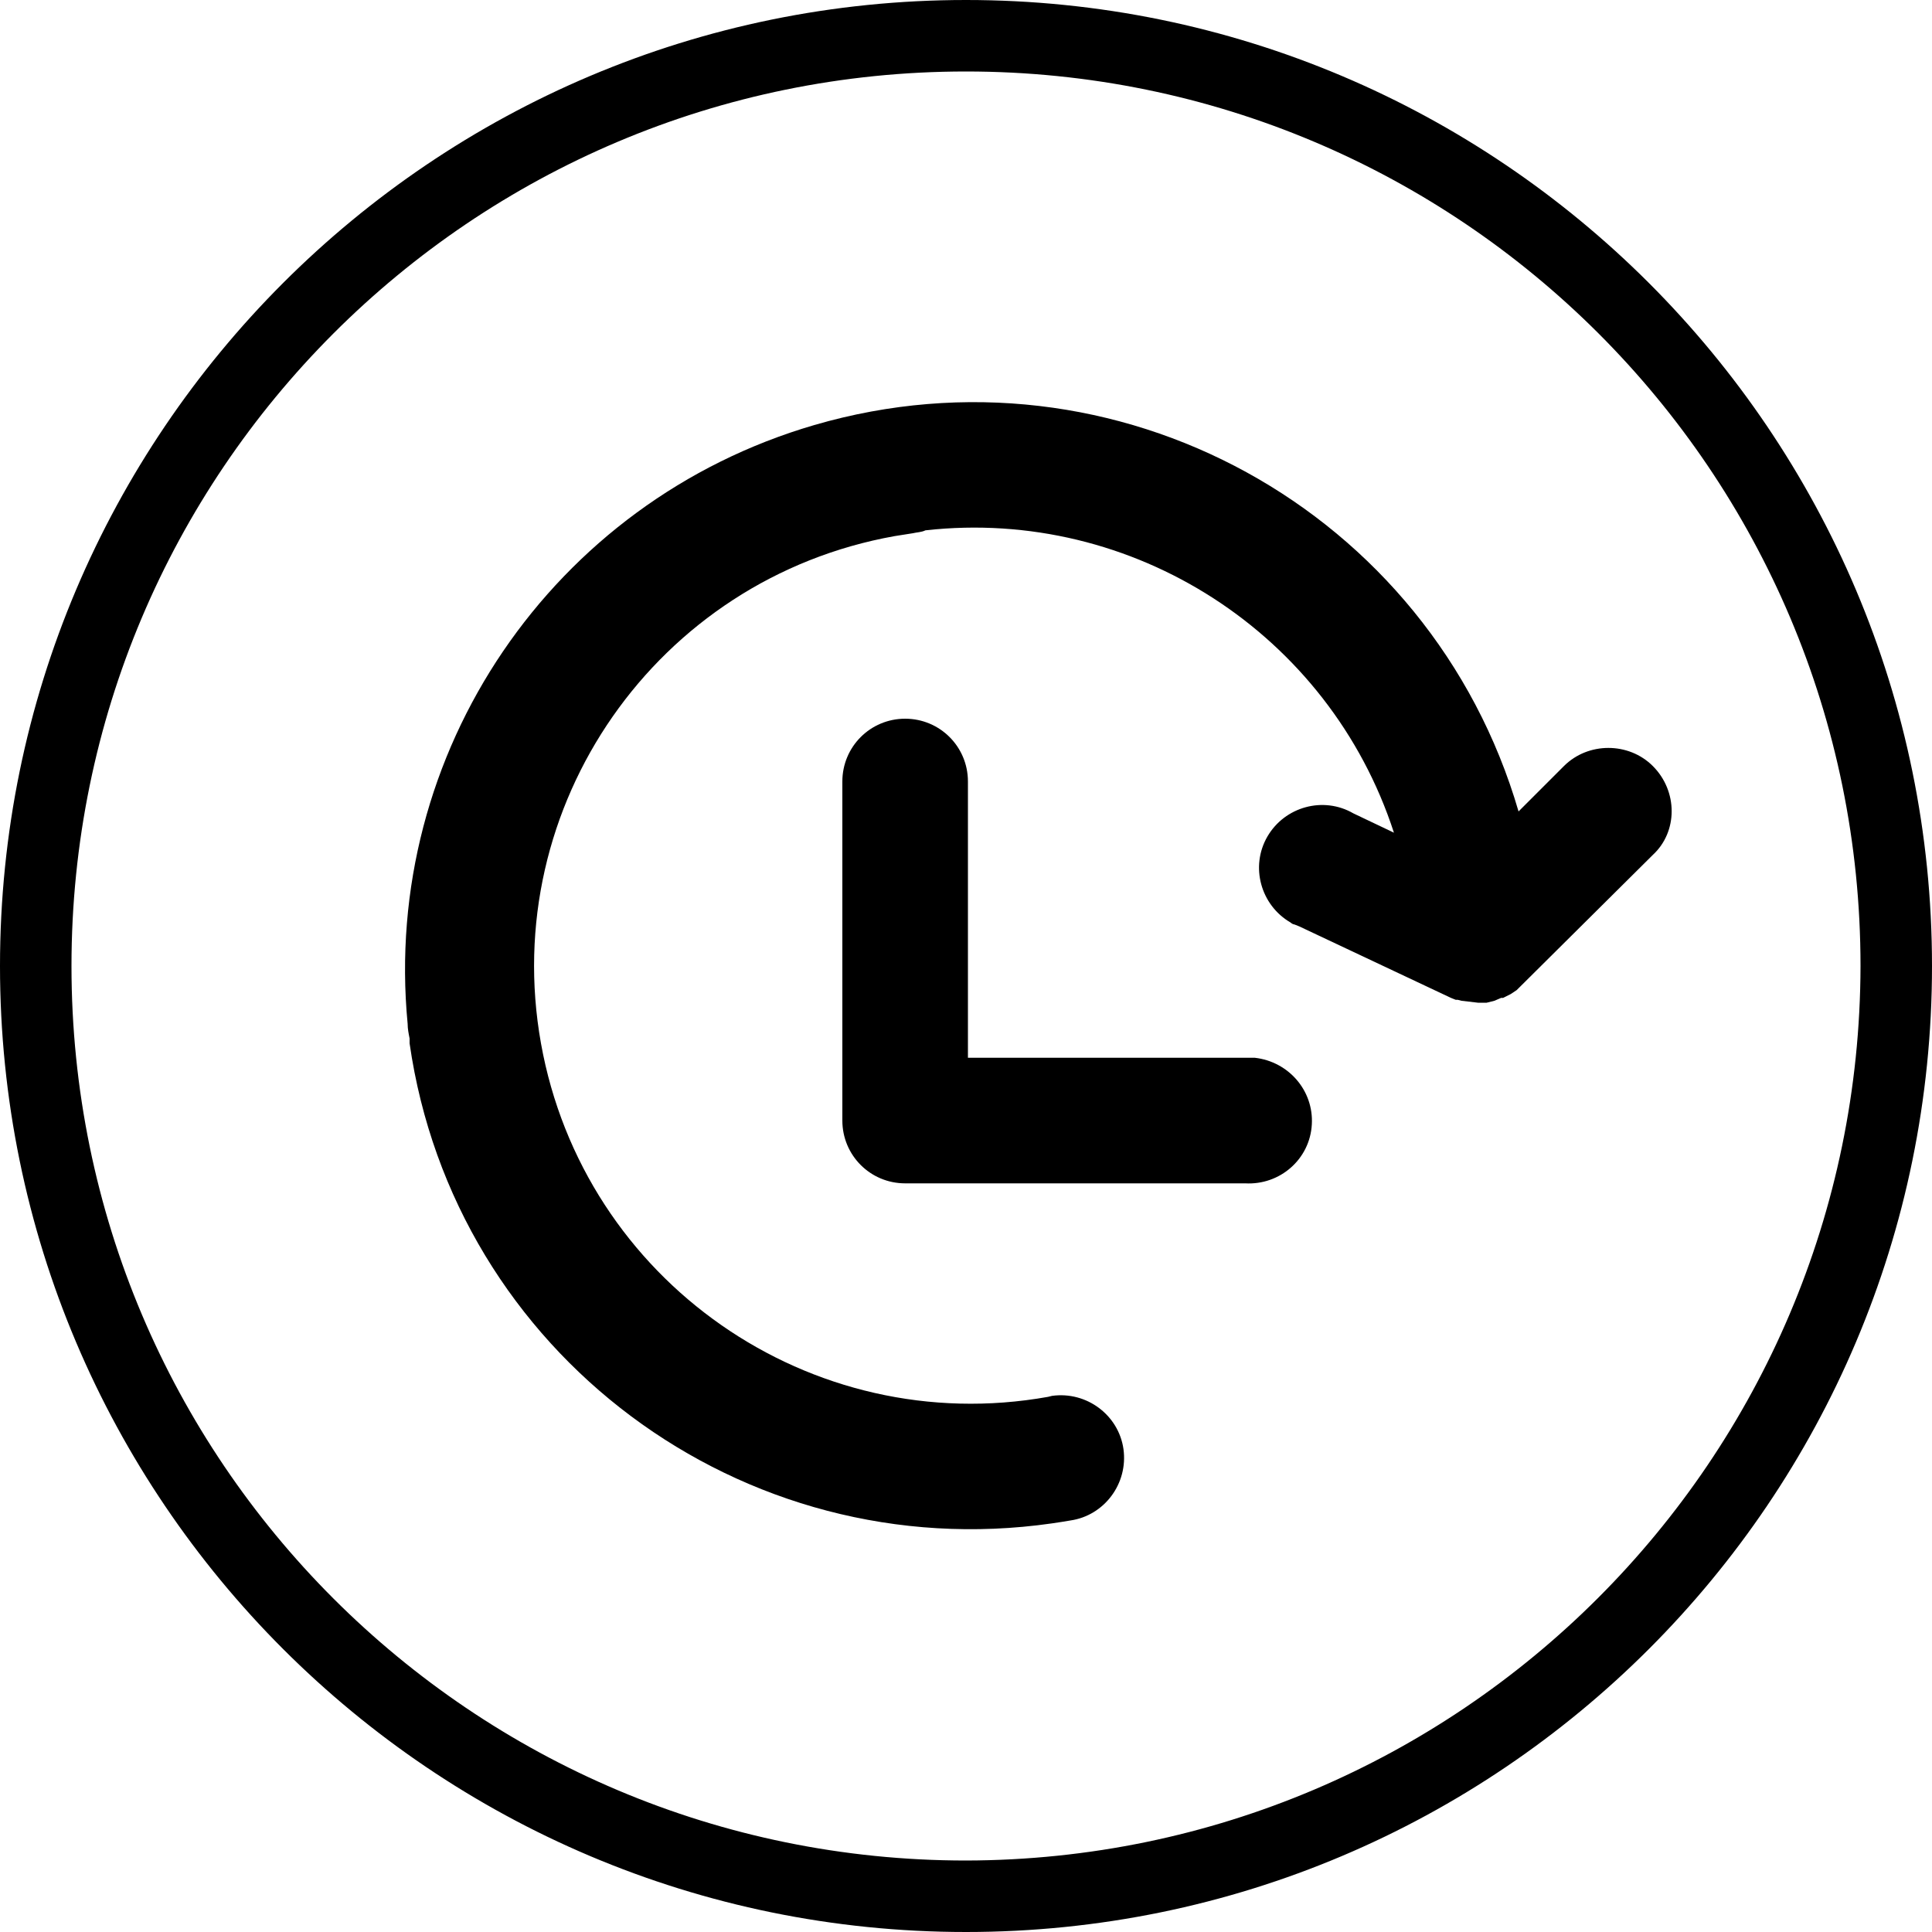 <?xml version="1.0" encoding="utf-8"?>
<!-- Generator: Adobe Illustrator 25.3.1, SVG Export Plug-In . SVG Version: 6.00 Build 0)  -->
<svg version="1.1" id="图层_1" xmlns="http://www.w3.org/2000/svg" xmlns:xlink="http://www.w3.org/1999/xlink" x="0px" y="0px"
	 viewBox="0 0 200 200" style="enable-background:new 0 0 200 200;" xml:space="preserve">
<g id="图层_2_1_">
	<g id="图层_1-2">
		<path d="M100,0C44.8,0,0,44.8,0,100s44.8,100,100,100s100-44.8,100-100S155.2,0,100,0z M100,192.6c-51.1,0-92.6-41.4-92.6-92.6
			C7.4,48.9,48.8,7.4,100,7.4c51.1,0,92.6,41.4,92.6,92.6l0,0C192.5,151.1,151.1,192.5,100,192.6z"/>
		<path d="M171.1,79.3c-2.5-2.5-6.7-2.5-9.2,0l0,0l-4.7,4.7c-9.1-31.2-41.7-49.1-72.9-40c-27.1,7.9-44.8,33.9-42.1,62
			c0,0.5,0.1,1,0.2,1.5v0.5c4.6,32.1,34.4,54.3,66.5,49.7c0.7-0.1,1.3-0.2,1.9-0.3c3.5-0.5,6-3.8,5.5-7.4c-0.5-3.5-3.8-6-7.4-5.5
			l0,0l-0.4,0.1C83.9,149,60.4,132.6,56,108s12-48.1,36.6-52.5c0.6-0.1,1.3-0.2,1.9-0.3c0.4-0.1,0.9-0.1,1.3-0.3
			c21.5-2.4,41.8,10.7,48.5,31.3l-4.2-2c-3.1-1.8-7.1-0.7-8.9,2.4s-0.7,7.1,2.4,8.9c0.1,0.1,0.3,0.2,0.4,0.2l0.5,0.2l15.7,7.4
			l0.5,0.2h0.2l0.4,0.1l1.7,0.2h0.9l0.8-0.2l0.7-0.3h0.2l0.6-0.3l0.2-0.1l0.6-0.4l14.1-14C173.7,86.1,173.7,81.9,171.1,79.3
			C171.2,79.4,171.2,79.4,171.1,79.3L171.1,79.3L171.1,79.3z"/>
		<path d="M128.9,109.5h-28.7V80.9c0-3.6-2.9-6.5-6.5-6.5s-6.5,2.9-6.5,6.5v35.1c0,3.6,2.9,6.5,6.5,6.5h35.2
			c3.6,0.2,6.7-2.5,6.9-6.1c0.2-3.5-2.4-6.5-5.9-6.9c-0.3,0-0.7,0-1,0L128.9,109.5z"/>
	</g>
</g>
</svg>
